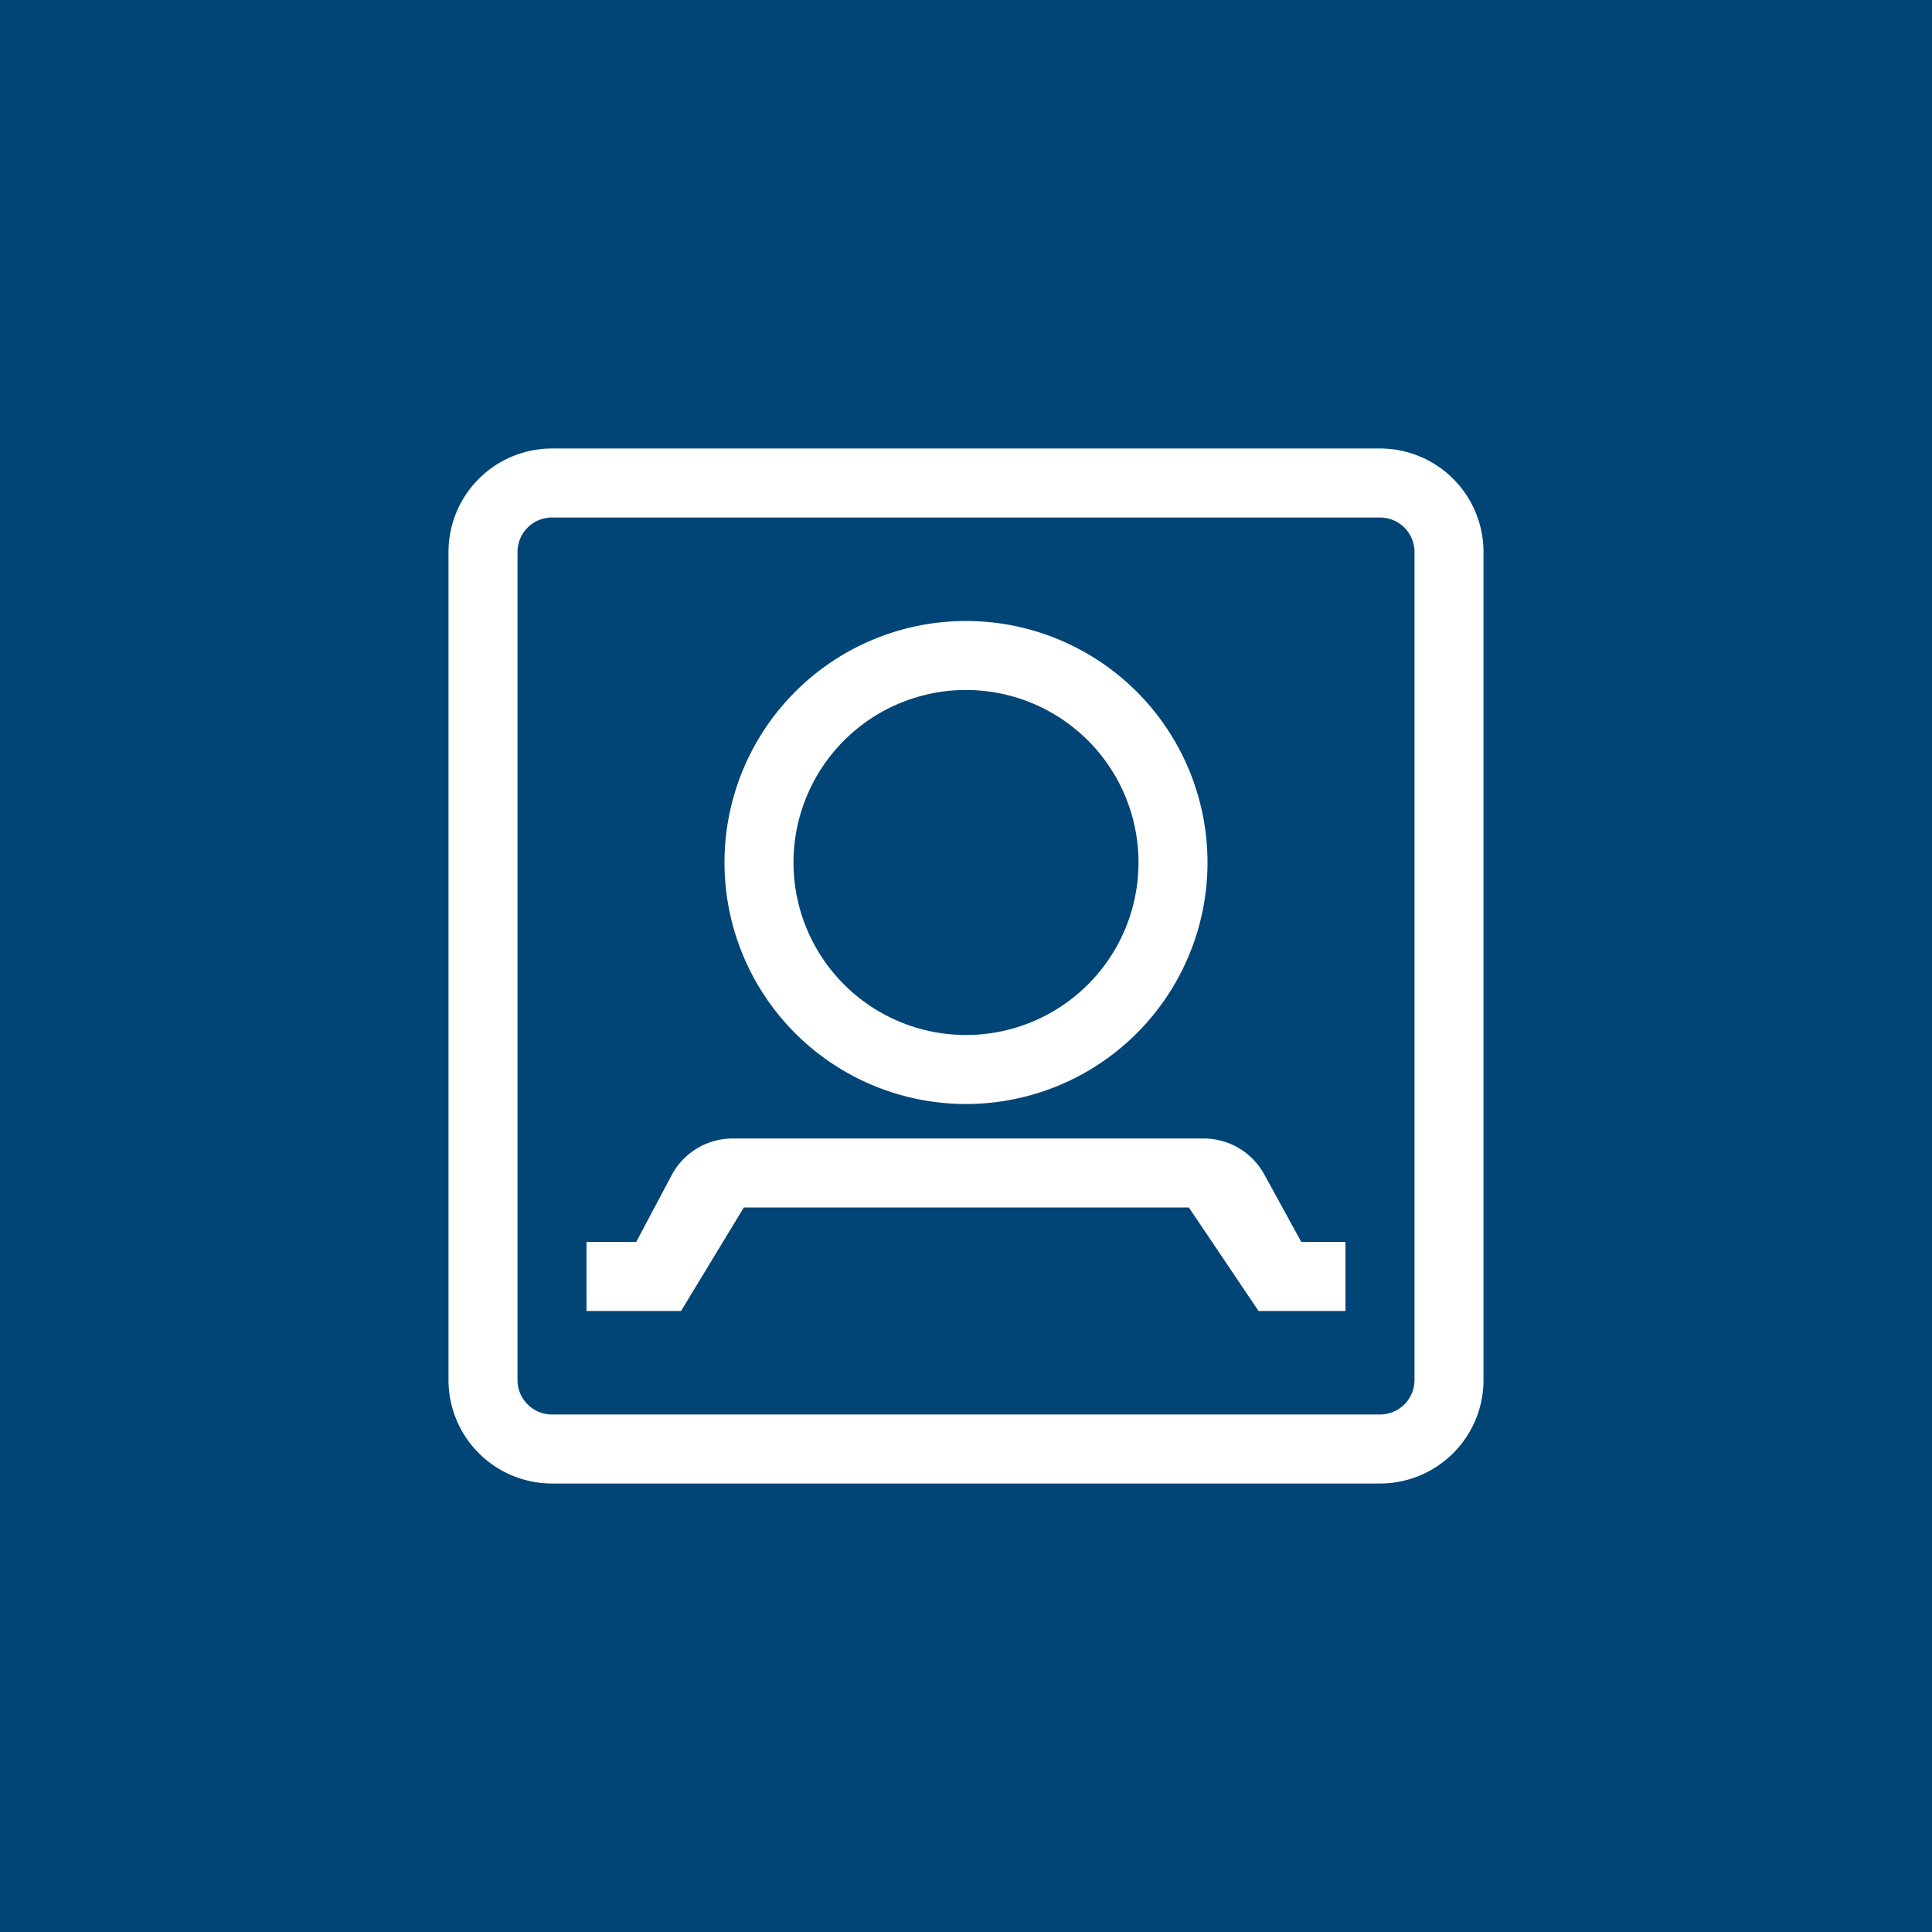 <!-- by Wealthyhood --><svg width="56" height="56" viewBox="0 0 56 56" xmlns="http://www.w3.org/2000/svg"><path fill="#014576" d="M0 0h56v56H0z"/><path fill-rule="evenodd" d="M16 13a3 3 0 0 0-3 3v24a3 3 0 0 0 3 3h24a3 3 0 0 0 3-3V16a3 3 0 0 0-3-3H16Zm0 2a1 1 0 0 0-1 1v24a1 1 0 0 0 1 1h24a1 1 0 0 0 1-1V16a1 1 0 0 0-1-1H16Zm12 17a7 7 0 1 0 0-14 7 7 0 0 0 0 14Zm0-2a5 5 0 1 0 0-10 5 5 0 0 0 0 10Zm-11 6h1.44l1.03-1.94A2 2 0 0 1 21.24 33H34.9a2 2 0 0 1 1.75 1.05L37.72 36H39v2h-2.52l-2.02-3h-12.9l-1.82 3H17v-2Z" fill="#fff"/></svg>